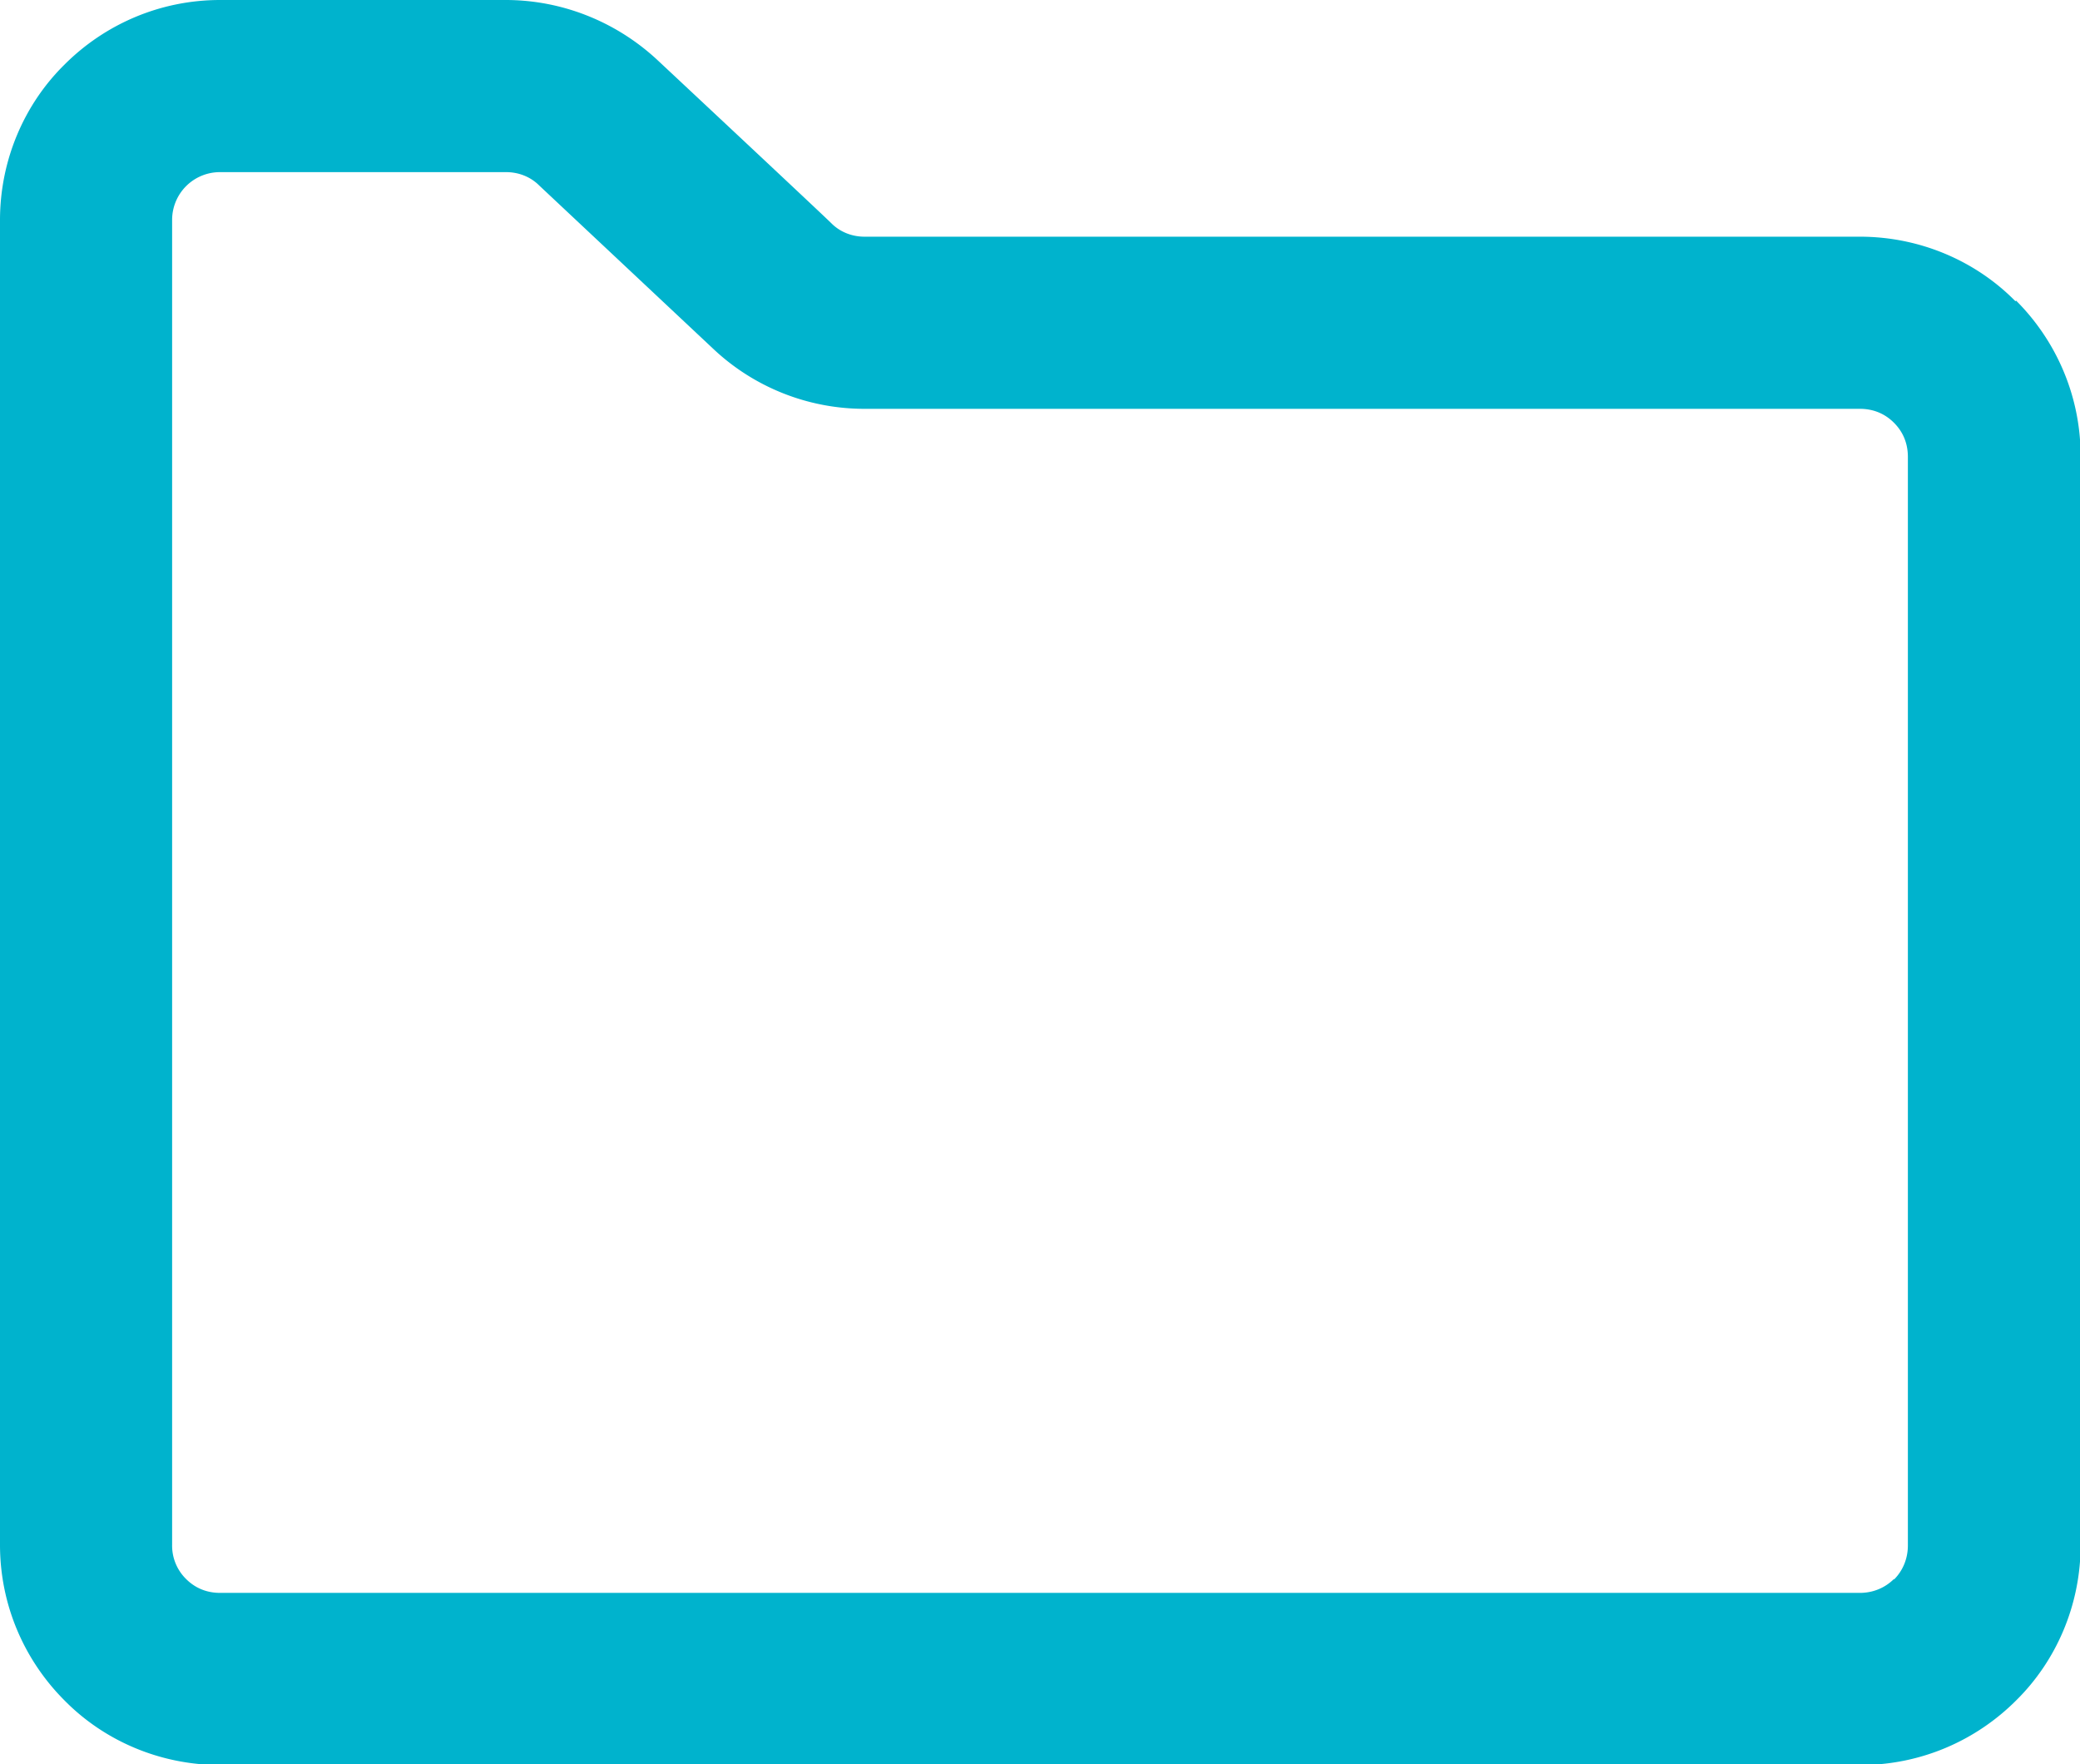 <svg xmlns="http://www.w3.org/2000/svg" width="32.87" height="27.88"><path d="M31.85 4.76c-.62-.63-1.5-1.02-2.46-1.02H13.66c-.19 0-.38-.07-.52-.21S10.38.94 10.38.94C9.73.34 8.88 0 7.99 0H3.48c-.96 0-1.83.39-2.46 1.02C.39 1.64 0 2.52 0 3.48v20.93c0 .96.39 1.83 1.02 2.46.62.63 1.5 1.02 2.46 1.02H29.4c.96 0 1.83-.39 2.46-1.02.63-.62 1.02-1.5 1.02-2.46V7.21c0-.96-.39-1.83-1.02-2.46Zm-1.92 20.19c-.14.14-.33.22-.54.22H3.48c-.22 0-.4-.08-.54-.22a.739.739 0 0 1-.22-.54V3.48a.755.755 0 0 1 .76-.76H8c.19 0 .38.07.52.21l2.76 2.59c.64.6 1.49.94 2.38.94h15.73c.22 0 .4.08.54.22s.22.32.22.54v17.2c0 .21-.08.4-.22.54Z" style="fill:#00b3cd"/></svg>